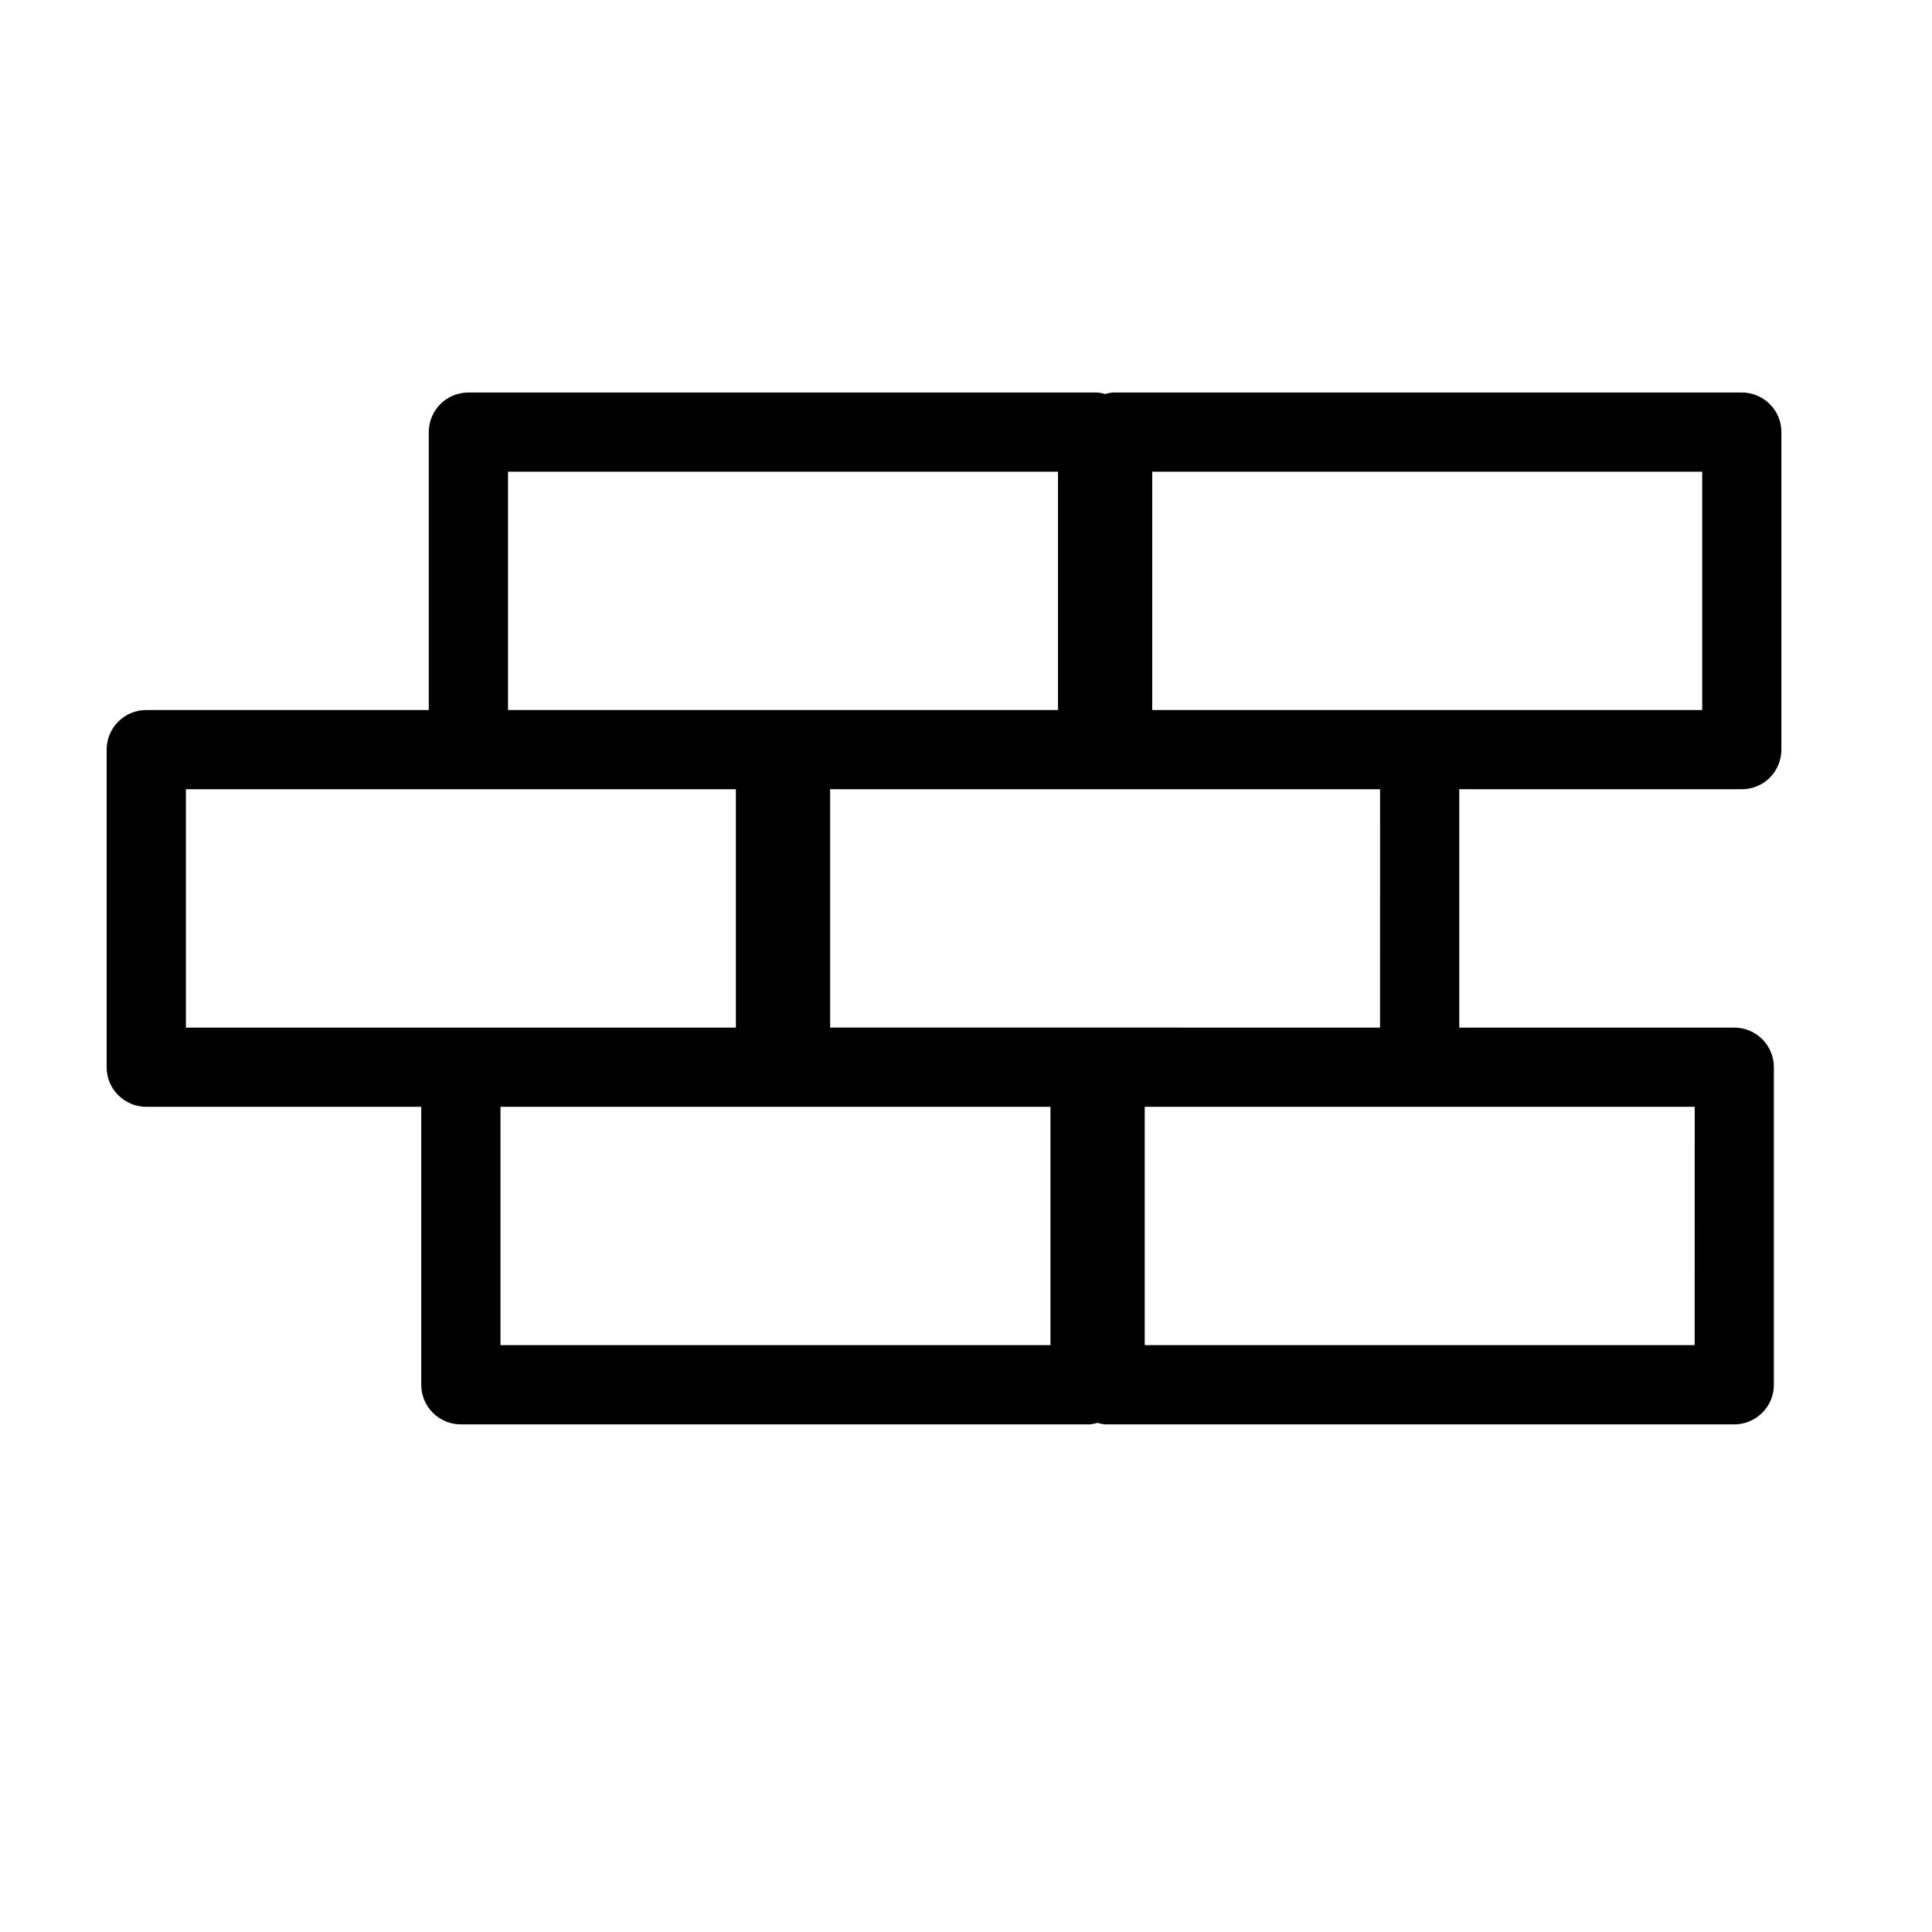 <?xml version="1.0" encoding="UTF-8"?>
<!-- Uploaded to: SVG Repo, www.svgrepo.com, Generator: SVG Repo Mixer Tools -->
<svg fill="#000000" width="800px" height="800px" version="1.1" viewBox="144 144 512 512" xmlns="http://www.w3.org/2000/svg">
 <path d="m605.59 353.16c2.785 0 5.453-1.105 7.422-3.074s3.074-4.637 3.074-7.422v-84.152c0-2.785-1.105-5.453-3.074-7.422s-4.637-3.074-7.422-3.074h-166.74c-0.676 0.066-1.344 0.199-1.992 0.402-0.648-0.203-1.316-0.336-1.992-0.402h-166.74c-5.797 0-10.496 4.699-10.496 10.496v73.656h-74.871c-5.797 0-10.496 4.699-10.496 10.496v84.156c0 5.797 4.699 10.496 10.496 10.496h72.879v73.66l-0.004 0.004c0 5.797 4.699 10.496 10.496 10.496h166.74c0.68-0.066 1.348-0.203 1.996-0.402 0.648 0.199 1.316 0.336 1.992 0.402h166.74c2.785 0 5.453-1.105 7.422-3.074s3.074-4.641 3.074-7.422v-84.16c0-2.781-1.105-5.453-3.074-7.422s-4.637-3.074-7.422-3.074h-72.879v-63.164zm-156.24-84.152h145.75v63.16h-145.75zm-170.72 0h145.75v63.16h-145.75zm-85.367 84.152h145.75v63.164h-145.75zm229.12 147.32h-145.75v-63.168h145.75zm170.72 0h-145.74v-63.168h145.75zm-83.375-84.156-145.74-0.004v-63.164h145.75z"/>
</svg>